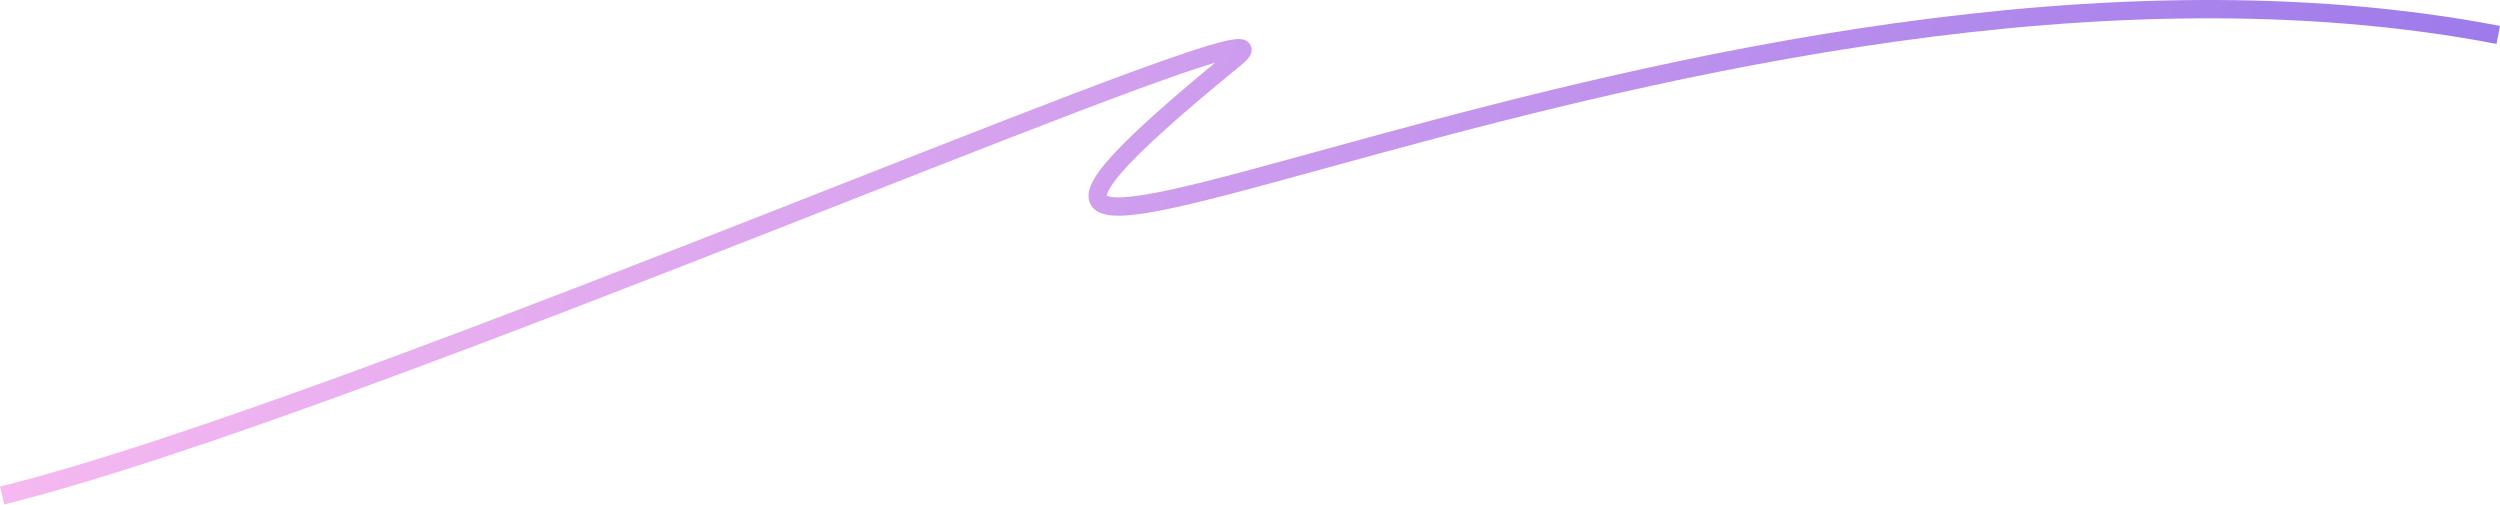 <?xml version="1.0" encoding="UTF-8"?> <svg xmlns="http://www.w3.org/2000/svg" width="1637" height="331" viewBox="0 0 1637 331" fill="none"> <path fill-rule="evenodd" clip-rule="evenodd" d="M795.699 41.034C783.762 44.553 766.405 50.555 744.583 58.571C698.022 75.674 632.036 101.601 557.296 130.967C545.026 135.788 532.52 140.702 519.825 145.684C340.054 216.244 122.254 300.697 2.886 330.267L8.77453e-05 318.616C118.41 289.284 335.316 205.21 515.439 134.512C528.121 129.534 540.62 124.623 552.887 119.803C627.606 90.445 693.745 64.458 740.445 47.304C767.548 37.349 788.41 30.253 800.635 27.242C803.702 26.487 806.41 25.942 808.629 25.695C809.735 25.571 810.87 25.504 811.95 25.564C812.913 25.617 814.429 25.795 815.901 26.588C817.704 27.56 819.413 29.5 819.564 32.292C819.683 34.476 818.757 36.174 818.213 37.028C817.059 38.843 815.156 40.601 813.179 42.215C771.924 75.892 746.247 99.018 733.55 114.012C730.403 117.73 728.18 120.801 726.737 123.29C725.25 125.856 724.834 127.392 724.776 128.12C724.776 128.128 724.775 128.135 724.775 128.142C725.109 128.33 725.895 128.673 727.474 128.928C731.818 129.631 739.081 129.222 749.572 127.5C759.882 125.808 772.701 122.959 787.837 119.192C808.934 113.941 834.24 106.983 863.148 99.034C875.756 95.567 889.049 91.911 902.977 88.127C1085.91 38.424 1376.22 -32.958 1637 16.953L1634.74 28.742C1377.02 -20.585 1089.23 49.961 906.124 99.71C892.312 103.462 879.083 107.1 866.506 110.558C837.514 118.53 811.981 125.551 790.736 130.839C775.493 134.633 762.306 137.573 751.516 139.344C740.905 141.086 731.973 141.815 725.557 140.777C722.348 140.257 719.001 139.183 716.462 136.856C713.628 134.258 712.524 130.777 712.812 127.167C713.074 123.868 714.471 120.518 716.354 117.271C718.281 113.947 720.986 110.277 724.391 106.256C736.788 91.615 760.134 70.393 795.699 41.034ZM811.306 37.549C811.349 37.552 811.369 37.555 811.367 37.555C811.365 37.556 811.344 37.554 811.306 37.549Z" fill="url(#paint0_linear_50_22)"></path> <defs> <linearGradient id="paint0_linear_50_22" x1="-38.565" y1="48.902" x2="1545.01" y2="751.769" gradientUnits="userSpaceOnUse"> <stop stop-color="#FFBFF1"></stop> <stop offset="1" stop-color="#9071EA"></stop> </linearGradient> </defs> </svg> 